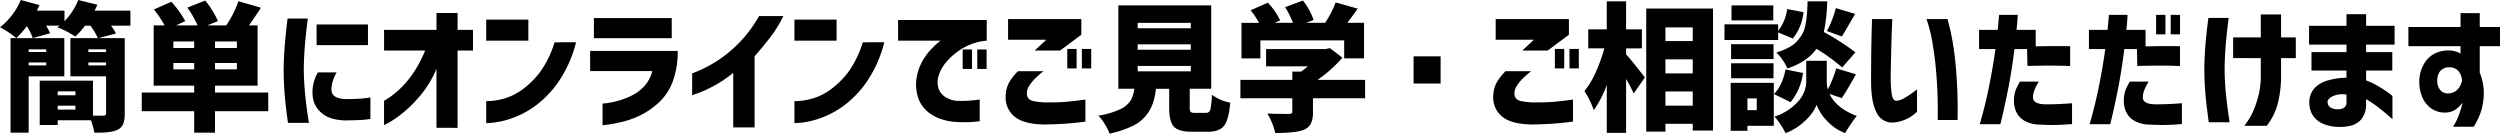 <svg xmlns="http://www.w3.org/2000/svg" width="722.664" height="38.633" viewBox="0 0 722.664 38.633">
  <path id="v2_h01" d="M14.141-20.352H9.063v.781h5.078ZM9.063-15.7h5.078v-.859H9.063Zm10.313-7.891v11.055H9.063V3.75H3.828V-23.594Zm12.07,4.023v-.781H26.328v.781ZM26.328-15.7h5.117v-.859H26.328ZM17.461-2.93h5.117V-4.062H17.461ZM22.578-8.2H17.461V-7.07h5.117Zm15.9-23.32v4.336H32.891A15.2,15.2,0,0,1,34.3-24.922l-5.039,1.328h7.578V-1.8a8.1,8.1,0,0,1-.449,3.027,3.241,3.241,0,0,1-1.621,1.66q-1.719.938-6.719.859A19.1,19.1,0,0,0,27.07.156H17.461V1.523h-5.2V-11.289H27.656V-1.172h2.969q.82,0,.82-.7V-12.539H21.133V-23.594h7.93a17.9,17.9,0,0,0-2.148-3.594H25.352a23.006,23.006,0,0,1-2.812,3.164,24.141,24.141,0,0,0-5.156-2.7q.117-.078.313-.234t.313-.234H14.1A16.466,16.466,0,0,1,15.273-25l-5.039,1.406a15.34,15.34,0,0,0-1.68-3.437,33.238,33.238,0,0,1-3.047,3.438A26.45,26.45,0,0,0,.781-26.719,19.746,19.746,0,0,0,6.8-34.609l5.391,1.484q-.7,1.563-.742,1.6h7.969v3.047A18.593,18.593,0,0,0,23.4-34.609l5.508,1.367q-.469,1.094-.781,1.719ZM50.9-14.57h6.016v-1.836H50.9Zm6.016-6.172v-1.875H50.9v1.875Zm12.344,0v-1.875H62.93v1.875Zm0,6.172v-1.836H62.93v1.836ZM78.32-7.852v5.391H62.93V3.75H56.914V-2.461H41.758V-7.852H56.914V-9.844H45.2V-27.266h3.164a31.6,31.6,0,0,0-3.086-4.609L50.313-34.1a28.814,28.814,0,0,1,4.023,5.586l-2.656,1.25h6.211a27.309,27.309,0,0,0-2.969-5.156l5.2-2.031a27.975,27.975,0,0,1,3.672,5.938l-3.125,1.25h5.508a28.874,28.874,0,0,0,3.516-6.992l6.523,1.875q-2.227,3.4-3.477,5.117h2.5V-9.844H62.93v1.992ZM92.3-27.539h14.844v5.977H92.3Zm.352,13.867h5.43a16.824,16.824,0,0,0-1.094,2.461A7.939,7.939,0,0,0,96.6-8.945a2.9,2.9,0,0,0,.273,1.406,2.4,2.4,0,0,0,1.27,1.094,7.6,7.6,0,0,0,2.832.469,45.621,45.621,0,0,0,5.078-.215,16.045,16.045,0,0,0,1.8-.254V-.234a22.271,22.271,0,0,1-2.871.313Q103.4.156,100.586.2q-4.57-.117-6.953-2.246a7.151,7.151,0,0,1-2.5-5.254,11.363,11.363,0,0,1,.313-3.418A14.124,14.124,0,0,1,92.656-13.672Zm-8.75-15.586h5.859q-.586,4.531-.859,7.93t-.312,6.953q.078,3.75.41,7.227T90.078.9H84.023q-.625-4.375-.918-7.812t-.332-7.344q.039-3.672.313-7.09T83.906-29.258Zm43.047,31.6V-14.687a30.351,30.351,0,0,1-4.59,7.6,38.2,38.2,0,0,1-5.039,5.039A28.529,28.529,0,0,1,113.379.723q-1.543.84-1.582.84V-5.469q.039,0,1.211-.742a25.852,25.852,0,0,0,3.047-2.4,27.122,27.122,0,0,0,3.887-4.453A34.533,34.533,0,0,0,123.672-20H111.8v-5.977h15.156v-4.883h6.094v4.883H137.5V-20h-4.453V2.344Zm14.375-25.2v-6.094h12.188v6.094Zm25.977.469a35.5,35.5,0,0,1-5.234,11.641,29.277,29.277,0,0,1-6.816,6.934,25.934,25.934,0,0,1-6.7,3.457A24.877,24.877,0,0,1,143.379.84a19.51,19.51,0,0,1-2.051.137V-5.391a12.281,12.281,0,0,0,1.6-.059,19.554,19.554,0,0,0,4-.8,16.485,16.485,0,0,0,5.137-2.7A24.2,24.2,0,0,0,157.051-14a29.732,29.732,0,0,0,4.043-8.379Zm4.063,8.32v-5.82H196.68a24.625,24.625,0,0,1-1.445,8.867,15.612,15.612,0,0,1-4.1,6.133,22.517,22.517,0,0,1-5.391,3.672,25.874,25.874,0,0,1-5.2,1.855q-2.461.566-3.984.762t-1.6.2V-4.687A7.681,7.681,0,0,0,176.25-4.8a24.879,24.879,0,0,0,3.164-.664A21.759,21.759,0,0,0,183.4-6.992a12.273,12.273,0,0,0,3.652-2.734,10.174,10.174,0,0,0,2.285-4.336Zm1.094-9.492v-5.82h22.5v5.82Zm54.766-6.406a34.909,34.909,0,0,1-4,6.406q-2.363,3.008-4.316,5.234V2.227h-6.172V-13.555a35.485,35.485,0,0,1-5.781,3.867,34.961,34.961,0,0,1-4.414,2.012q-1.641.566-1.68.566V-13.4q.039,0,1.992-.8a36.917,36.917,0,0,0,4.98-2.656,36.163,36.163,0,0,0,6.309-5.078,37.307,37.307,0,0,0,6.055-8.027Zm3.2,7.109v-6.094h12.188v6.094Zm25.977.469a35.5,35.5,0,0,1-5.234,11.641,29.277,29.277,0,0,1-6.816,6.934,25.934,25.934,0,0,1-6.7,3.457A24.877,24.877,0,0,1,232.48.84a19.51,19.51,0,0,1-2.051.137V-5.391a12.281,12.281,0,0,0,1.6-.059,19.554,19.554,0,0,0,4-.8,16.485,16.485,0,0,0,5.137-2.7A24.2,24.2,0,0,0,246.152-14a29.732,29.732,0,0,0,4.043-8.379Zm22.656,7.7v-5.625h2.7v5.625Zm4.219,0v-5.625h2.7v5.625Zm2.734-14.141v5.977a16.338,16.338,0,0,0-6.7,2.051,18.888,18.888,0,0,0-4.727,3.828,10.894,10.894,0,0,0-2.441,4.16,5.9,5.9,0,0,0,.117,4.238,5.086,5.086,0,0,0,2.285,2.3,7.223,7.223,0,0,0,2.715.8,28.959,28.959,0,0,0,3.008,0q1.445-.078,2.559-.215t1.152-.137V.43A33.61,33.61,0,0,1,280.2.723q-1.641.02-3.4-.1a15.59,15.59,0,0,1-3.828-.762A11.813,11.813,0,0,1,269-2.266a9.236,9.236,0,0,1-2.734-3.867,12.256,12.256,0,0,1-.527-5.977,14.611,14.611,0,0,1,1.5-4.492,16.751,16.751,0,0,1,2.344-3.379,22.8,22.8,0,0,1,2.168-2.129,6.368,6.368,0,0,1,.977-.742H260.391v-5.977Zm6.172-.273h21.172v4.531L307.227-20h-7.344l3.359-3.125H292.188Zm2.852,15.078h7.383a29.669,29.669,0,0,0-2.48,2.168,11.6,11.6,0,0,0-1.66,2.09,3.872,3.872,0,0,0-.664,2.188,2.315,2.315,0,0,0,.391,1.348,2.819,2.819,0,0,0,1.7.879A20.488,20.488,0,0,0,303.789-5q3.164,0,5.391-.2t5.352-.625V.547a95.3,95.3,0,0,1-11.6.82q-5.859,0-8.672-2.109a7.059,7.059,0,0,1-2.773-6.094,8.561,8.561,0,0,1,.957-3.867A15.076,15.076,0,0,1,295.039-14.023Zm14.258-.82v-5.625h2.7v5.625Zm4.219,0v-5.625h2.7v5.625Zm16.133-.7v1.563H345v-1.562Zm0-6.25v1.563H345V-21.8Zm0-6.211v1.563H345v-1.562ZM346.211-1.992h3.2a1.191,1.191,0,0,0,1.23-.918,22.118,22.118,0,0,0,.449-4.316,13.394,13.394,0,0,0,5.313,2.3q-.43,4.922-1.777,6.66T350,3.477h-4.648q-3.906,0-5.254-1.484T338.75-3.516v-5.43h-3.828a19.932,19.932,0,0,1-.977,4.434,12.026,12.026,0,0,1-2.09,3.535,11.414,11.414,0,0,1-3.984,2.93,31.034,31.034,0,0,1-6.348,2.07,14.317,14.317,0,0,0-1.348-2.7,13.55,13.55,0,0,0-1.895-2.5,22.863,22.863,0,0,0,6.25-1.836,7.341,7.341,0,0,0,3.027-2.441,9.208,9.208,0,0,0,1.113-3.5h-4.609v-24.1H350.9v24.1h-6.211v5.391a2.1,2.1,0,0,0,.254,1.309A2.009,2.009,0,0,0,346.211-1.992ZM365.117-22.93v5.2h-5.469V-28.008h5.078a27.525,27.525,0,0,0-2.422-3.633l4.961-2.187a18.446,18.446,0,0,1,3.555,5.117l-1.562.7h5.273a26.3,26.3,0,0,0-2.266-4.531l5.156-1.914a19.744,19.744,0,0,1,3.086,5.625l-2.187.82h5.508a29.732,29.732,0,0,0,3.047-5.9l6.367,1.8q-1.836,2.617-3.008,4.1h4.844v10.273h-5.742v-5.2Zm30.273,11.406v5.313H380.313v4.023a7.277,7.277,0,0,1-.625,3.359,4.048,4.048,0,0,1-2.187,1.8q-2.3.859-8.086.859a19.324,19.324,0,0,0-2.3-5.625q2.227.117,6.211.117a1.451,1.451,0,0,0,.8-.156.632.632,0,0,0,.215-.547V-6.211h-15v-5.312h15v-2.383h2.539a24.183,24.183,0,0,0,1.953-1.523h-12.07v-5h17.188l1.25-.273,3.633,2.773a38.969,38.969,0,0,1-7.187,6.406ZM409.4-10.469V-18.32h7.813v7.852ZM433.133-29.1H454.3v4.531L448.172-20h-7.344l3.359-3.125H433.133Zm2.852,15.078h7.383a29.669,29.669,0,0,0-2.48,2.168,11.6,11.6,0,0,0-1.66,2.09,3.872,3.872,0,0,0-.664,2.188,2.315,2.315,0,0,0,.391,1.348,2.819,2.819,0,0,0,1.7.879A20.488,20.488,0,0,0,444.734-5q3.164,0,5.391-.2t5.352-.625V.547a95.3,95.3,0,0,1-11.6.82q-5.859,0-8.672-2.109a7.059,7.059,0,0,1-2.773-6.094,8.561,8.561,0,0,1,.957-3.867A15.076,15.076,0,0,1,435.984-14.023Zm14.258-.82v-5.625h2.7v5.625Zm4.219,0v-5.625h2.7v5.625Zm16.367-5.781v1.719q.977,1.055,2.852,3.4t2.578,3.281l-3.242,4.648a36.829,36.829,0,0,0-2.187-4.219V3.789h-5.586V-10.078a29.858,29.858,0,0,1-3.75,7.3,26.6,26.6,0,0,0-2.7-5.508,24.6,24.6,0,0,0,3.3-5.527,45.317,45.317,0,0,0,2.441-6.816h-4.648v-5.508h5.352v-8.086h5.586v8.086h4.57v5.508ZM482.2-4.062h7.891v-4.1H482.2Zm7.891-13.4H482.2V-13.4h7.891Zm0-9.219H482.2v3.945h7.891Zm-13.437-5.469h19.3V3.125h-5.859V1.172H482.2V3.438h-5.547Zm56.563,8.086-4.336-1.562a29.688,29.688,0,0,0,2.578-6.641l5.586,1.68Q533.523-24.531,533.211-24.062Zm3.906,4.57-3.828,4.375a58.3,58.3,0,0,0-7.422-5.391q-2.617,3.711-8.4,5.7a13.318,13.318,0,0,0-1.367-2.422,12.643,12.643,0,0,0-1.836-2.187,22.308,22.308,0,0,0,3.555-1.445,8.482,8.482,0,0,0,2.461-1.895,12.567,12.567,0,0,0,1.543-2.129,8.989,8.989,0,0,0,.879-2.734,29.82,29.82,0,0,0,.41-2.988q.1-1.27.176-3.613h5.664a45.99,45.99,0,0,1-.977,8.867A71.676,71.676,0,0,1,537.117-19.492Zm-23.75-13.555v4.336H501.3v-4.336Zm1.406,7.813v2.188H499.266v-4.531h15.508v1.914a13.115,13.115,0,0,0,2.617-6.328l4.727.9a14.491,14.491,0,0,1-3.086,7.617Zm-1.328,3.4v4.3H501.18v-4.3ZM501.18-11.992v-4.336h12.266v4.336Zm7.422,5.82h-2.7v3.4h2.7Zm4.922-4.492V1.758h-7.617V3.2h-4.844V-10.664Zm3.4-3.867,5.039,1.016a16.576,16.576,0,0,1-3.594,8.438l-4.8-2.344Q515.945-9.727,516.922-14.531Zm16.25,8.281-3.555-1.211q2.031,4.18,7.891,6.367a39.725,39.725,0,0,0-3.359,4.961A13.649,13.649,0,0,1,528.895.313,13.332,13.332,0,0,1,525.906-4.3,13.017,13.017,0,0,1,522.645.234a16.237,16.237,0,0,1-5.723,3.633,19.164,19.164,0,0,0-1.445-2.48A17.275,17.275,0,0,0,513.719-.9a15.384,15.384,0,0,0,6.914-4.473,8.66,8.66,0,0,0,2.266-5.371v-6.289h5.938v6.289a7.621,7.621,0,0,0,.313,1.992,33.739,33.739,0,0,0,2.422-6.094l5.7,1.719Q534.383-7.969,533.172-6.25Zm8.75-22.852h5.859q0,.078-.078,1.738t-.156,4.238q-.078,2.578-.137,5.41t-.1,5.215a34.33,34.33,0,0,0,.293,5q.293,1.914,1.27,2.031a5.49,5.49,0,0,0,2.48-.84,23.374,23.374,0,0,0,2.441-1.6q1.055-.8,1.133-.84v6.484a9.249,9.249,0,0,0-.84.684,11.121,11.121,0,0,1-2.266,1.406,10.572,10.572,0,0,1-3.457.957,4.921,4.921,0,0,1-5.059-2.715q-1.66-2.988-1.66-9.121,0-2.5.02-5.566t.078-5.9q.059-2.832.117-4.668T541.922-29.1Zm15.742,0h6.055q.039,0,.82,3.145a80.532,80.532,0,0,1,1.5,9.609A138.124,138.124,0,0,1,566.648.078h-5.742q0-.078.02-2.09T560.848-7.3q-.1-3.281-.449-7.187t-1-7.715A41.29,41.29,0,0,0,557.664-29.1Zm15.2,8.672v-5.547h5.391q.2-2.031.293-3.164t.1-1.172h5.391q-.117,2.227-.352,4.336h5.547v4.766q5.469-.117,9.961-.039v5.742q-2.266-.117-4.961-.137t-7.383.1l-.117-4.883h-3.633q-.859,6.719-1.836,11.563t-1.6,7.5q-.625,2.656-.664,2.656h-5.937q1.68-5.781,2.793-11.445t1.738-10.273ZM584.7-11.016h5.43q-1.8,2.891-1.68,4.707t3.672,1.855q2.187,0,3.809-.078t2.715-.156l1.094-.078V1.25q-2.461.2-4.551.254t-4.785-.1A9.094,9.094,0,0,1,585.906.254a5.782,5.782,0,0,1-2.3-2.539,7.7,7.7,0,0,1-.664-3.145,9.7,9.7,0,0,1,.449-2.988A13.847,13.847,0,0,1,584.7-11.016Zm39.336-13.672v-5.625h2.7v5.625Zm4.219,0v-5.625h2.7v5.625ZM604.617-20.43v-5.547h5.391q.2-2.031.293-3.164t.1-1.172h5.391q-.117,2.227-.352,4.336h5.547v4.766q5.469-.117,9.961-.039v5.742q-2.266-.117-4.961-.137t-7.383.1l-.117-4.883h-3.633q-.859,6.719-1.836,11.563t-1.6,7.5q-.625,2.656-.664,2.656h-5.937q1.68-5.781,2.793-11.445t1.738-10.273Zm11.836,9.414h5.43q-1.8,2.891-1.68,4.707t3.672,1.855q2.187,0,3.809-.078t2.715-.156l1.094-.078V1.25q-2.461.2-4.551.254t-4.785-.1A9.094,9.094,0,0,1,617.664.254a5.782,5.782,0,0,1-2.3-2.539A7.7,7.7,0,0,1,614.7-5.43a9.7,9.7,0,0,1,.449-2.988A13.847,13.847,0,0,1,616.453-11.016Zm22.7-18.4h5.859q-.586,4.531-.859,7.91t-.312,6.934q.039,3.789.391,7.266T645.281.742h-6.016q-.625-4.414-.937-7.832t-.352-7.324q.039-3.711.313-7.109T639.148-29.414Zm7.148,11.6v-5.977H654.3V-30.43h5.859v6.641h4.258v5.977h-4.258v5.43a32.694,32.694,0,0,1-1.055,8.105,17.826,17.826,0,0,1-3.086,6.035h-6.484a21.5,21.5,0,0,0,2.5-4.062,30.781,30.781,0,0,0,1.523-4.414,22.9,22.9,0,0,0,.742-5.742v-5.352Zm22.656-1.719H679.07v-2.187H668.25v-5.43h10.82v-3.359h5.664v3.359h8.242v5.43h-8.242v2.188h7.578v5.313h-7.578v2.852a21.463,21.463,0,0,1,3.516,1.68,33.478,33.478,0,0,1,2.93,1.895,11.869,11.869,0,0,1,1.172.918V-.156q-.039-.039-1.172-1.035t-2.852-2.344a28.318,28.318,0,0,0-3.594-2.4v1.211a6.9,6.9,0,0,1-1.309,4.512,5.752,5.752,0,0,1-2.969,1.895,13.21,13.21,0,0,1-3.535.391,11.665,11.665,0,0,1-4.3-.781,6.81,6.81,0,0,1-3.105-2.3,6.591,6.591,0,0,1-1.191-3.75,6.172,6.172,0,0,1,1.445-4.3,8.265,8.265,0,0,1,4-2.324,20.464,20.464,0,0,1,5.293-.762v-2.07H668.953Zm7.969,16.484a2.412,2.412,0,0,0,1.445-.449,1.715,1.715,0,0,0,.7-1.309V-7.266a6.768,6.768,0,0,0-3.945.449q-1.484.762-1.523,1.621a2.042,2.042,0,0,0,.645,1.523A4.015,4.015,0,0,0,676.922-3.047Zm20.039-18.2V-26.8h15.078V-30.82h5.547V-26.8h5.859v5.547h-5.859v7.656a15.983,15.983,0,0,1,1.133,4.688,18.5,18.5,0,0,1-.547,5.742,18.747,18.747,0,0,1-2.344,5.2h-5.977A14.829,14.829,0,0,0,711.375-.9a26.854,26.854,0,0,0,.938-2.773q.312-1.172.313-1.25a9.521,9.521,0,0,1-2.207,2.09,5.469,5.469,0,0,1-2.715.762,6.865,6.865,0,0,1-3.945-1.074,7.465,7.465,0,0,1-2.7-3.2,11.308,11.308,0,0,1-.937-4.98A10.19,10.19,0,0,1,701.3-15.82a7.623,7.623,0,0,1,2.969-3.145,9.144,9.144,0,0,1,4.609-1.074,7.681,7.681,0,0,1,1.914.371,5.249,5.249,0,0,1,1.25.566V-21.25Zm15.508,9.961-.039-.43a5.5,5.5,0,0,0-.312-1.211,4.007,4.007,0,0,0-.9-1.348,3.423,3.423,0,0,0-2.344-.879A3.387,3.387,0,0,0,706.1-14a4.232,4.232,0,0,0-.781,2.559A4.058,4.058,0,0,0,706.336-8.4a3.01,3.01,0,0,0,2.656.742,3.72,3.72,0,0,0,2.227-1.133,4.9,4.9,0,0,0,1-1.641A7.509,7.509,0,0,0,712.469-11.289Z" transform="translate(-0.781 34.609)"/>
</svg>
